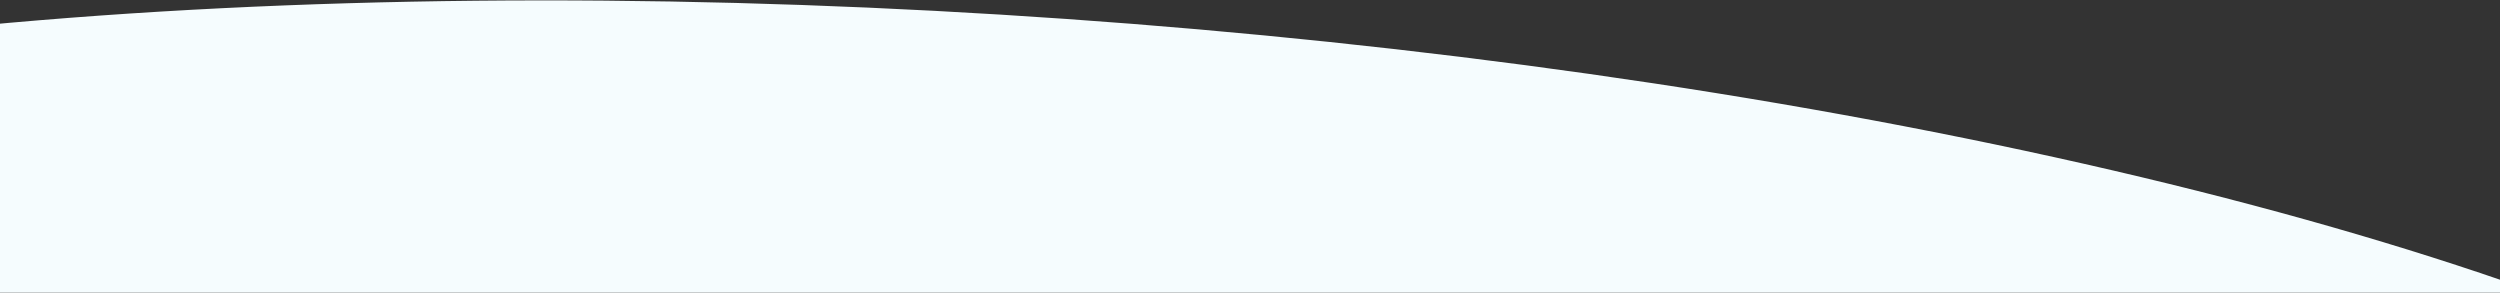 <svg xmlns="http://www.w3.org/2000/svg" xmlns:xlink="http://www.w3.org/1999/xlink" width="393" height="46" viewBox="0 0 393 46">
  <rect x="0" y="0" width="393" height="46" fill="#333333" stroke="none"/>
  <defs>
    <clipPath id="clip-path">
      <rect id="長方形_1928" data-name="長方形 1928" width="393" height="46" transform="translate(0 7129)" fill="#fff" stroke="#707070" stroke-width="1"/>
    </clipPath>
  </defs>
  <g id="マスクグループ_3" data-name="マスクグループ 3" transform="translate(0 -7129)" clip-path="url(#clip-path)">
    <ellipse id="楕円形_657" data-name="楕円形 657" cx="321.963" cy="85.813" rx="321.963" ry="85.813" transform="matrix(0.998, 0.07, -0.07, 0.998, -153.692, 7109.442)" fill="#f5fcfe"/>
  </g>
</svg>
